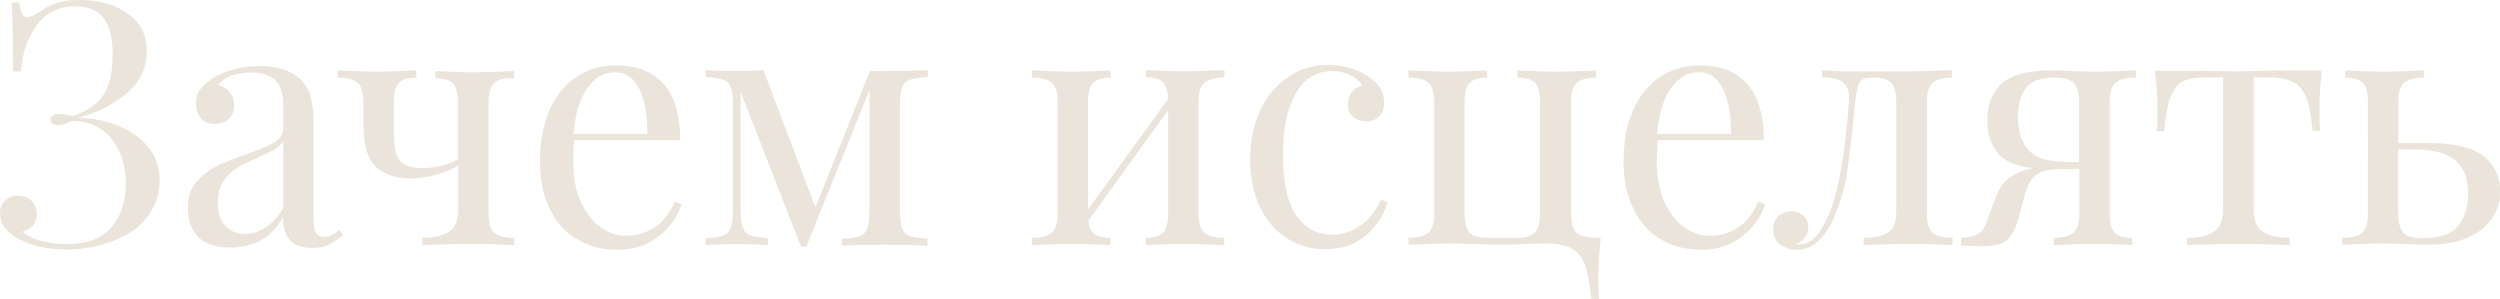 <?xml version="1.0" encoding="UTF-8"?> <!-- Generator: Adobe Illustrator 22.0.1, SVG Export Plug-In . SVG Version: 6.00 Build 0) --> <svg xmlns="http://www.w3.org/2000/svg" xmlns:xlink="http://www.w3.org/1999/xlink" id="Layer_1" x="0px" y="0px" viewBox="0 0 798.7 95.6" style="enable-background:new 0 0 798.7 95.6;" xml:space="preserve"> <style type="text/css"> .st0{fill:#4A5045;} .st1{fill:#EBE4DB;} </style> <g> <path class="st1" d="M40.9,4.4c4,2.9,6,6.9,6,11.8c0,5.6-2.2,10.2-6.7,13.8c-4.4,3.7-9.6,6.2-15.3,7.6c4.3,0.1,8.5,0.9,12.5,2.4 c4,1.6,7.3,3.8,9.8,6.8c2.5,3,3.8,6.5,3.8,10.7c0,4.6-1.4,8.6-4.1,12c-2.7,3.4-6.4,5.9-11,7.6c-4.6,1.7-9.5,2.6-14.8,2.6 c-6.4,0-11.8-1.3-16.1-3.9C1.7,73.8,0,71.2,0,68.2c0-1.7,0.5-3,1.6-4.1c1.1-1.1,2.5-1.6,4.1-1.6c1.7,0,3.2,0.5,4.3,1.6 c1.1,1,1.7,2.5,1.7,4.3c0,1.5-0.4,2.7-1.2,3.7c-0.8,0.9-1.9,1.6-3.3,1.8c0.8,1.1,2.6,2,5.4,2.9c2.8,0.8,5.8,1.2,8.9,1.2 c6.2,0,10.9-1.8,14-5.3c3.1-3.5,4.7-8.2,4.7-14s-1.5-10.5-4.5-14.3c-3-3.7-7.2-5.7-12.6-5.8c-1.7,0.9-3.3,1.4-4.7,1.4 c-0.7,0-1.2-0.2-1.6-0.5c-0.4-0.3-0.7-0.8-0.7-1.4c0-0.5,0.2-0.9,0.7-1.2c0.4-0.3,1-0.5,1.6-0.5c1.2,0,2.7,0.2,4.8,0.7 c4.8-1.6,8.1-3.9,10-7C35.1,27,36,22.8,36,17.5c0-5.1-0.9-9-2.8-11.6c-1.9-2.6-5-3.9-9.2-3.9c-5.2,0-9.3,2-12.3,6.1 c-3,4.1-4.6,9-5,14.7H4.2C4.2,12.3,4,5,3.7,0.8h2.5c0.2,1.7,0.5,3,0.9,3.7C7.4,5.2,8,5.5,8.7,5.5c0.8,0,2-0.5,3.6-1.5 c0.3-0.2,1.1-0.7,2.3-1.5c1.3-0.8,2.8-1.4,4.6-1.8C20.9,0.2,23,0,25.3,0C31.7,0,36.9,1.5,40.9,4.4z"></path> <path class="st1" d="M63.3,75.7c-2.2-2.3-3.3-5.4-3.3-9.5c0-3.3,0.9-5.9,2.7-8c1.8-2.1,3.9-3.8,6.3-5c2.4-1.2,5.6-2.5,9.6-3.9 c4-1.4,7.1-2.6,9-3.8c2-1.2,2.9-2.7,2.9-4.7v-6.7c0-4.2-0.9-7.1-2.7-8.6c-1.8-1.6-4.2-2.3-7.4-2.3c-5.1,0-8.6,1.3-10.7,3.9 c1.4,0.4,2.7,1.1,3.6,2.3c1,1.2,1.5,2.6,1.5,4.3c0,1.8-0.6,3.2-1.7,4.3c-1.2,1-2.6,1.6-4.4,1.6c-2,0-3.5-0.6-4.6-1.9 c-1-1.3-1.5-2.8-1.5-4.6c0-1.7,0.4-3.2,1.2-4.3c0.8-1.2,2.1-2.3,3.7-3.5c1.7-1.2,3.9-2.2,6.6-3c2.7-0.8,5.6-1.2,8.8-1.2 c5.6,0,9.9,1.3,12.8,4c1.8,1.7,3,3.7,3.6,6c0.6,2.4,0.9,5.4,0.9,9.3v30.2c0,1.8,0.3,3.1,0.8,3.9c0.5,0.8,1.4,1.2,2.6,1.2 c0.9,0,1.7-0.2,2.4-0.6c0.8-0.4,1.6-1,2.4-1.7l1.2,1.8c-1.9,1.4-3.5,2.5-4.8,3.1c-1.3,0.6-3,0.9-5,0.9c-3.5,0-5.9-0.9-7.3-2.6 c-1.4-1.7-2.1-4.1-2.1-7.1C88.3,73,85.8,75.5,83,77c-2.8,1.4-6,2.1-9.5,2.1C68.9,79.1,65.5,77.9,63.3,75.7z M90.5,66.5V45.2 c-0.7,1-1.6,1.8-2.7,2.5c-1.2,0.7-2.9,1.5-5.3,2.6c-2.7,1.2-5,2.3-6.7,3.3c-1.7,1-3.2,2.5-4.4,4.3c-1.2,1.8-1.8,4.1-1.8,6.9 c0,3.3,0.8,5.7,2.4,7.4c1.6,1.7,3.7,2.5,6.3,2.5C83,74.7,87.1,72,90.5,66.5z"></path> <path class="st1" d="M157.9,26.5c-1.2,1.1-1.8,3.2-1.8,6.1v35.6c0,3,0.6,5,1.8,6.1c1.2,1.1,3.4,1.7,6.4,1.7v2.3 c-6.7-0.3-11.1-0.4-13.4-0.4c-1.7,0-6.1,0.1-13.2,0.3l-2.8,0.1V76c3.8,0,6.7-0.7,8.6-2c1.9-1.3,2.9-3.6,2.9-6.9V52.8 c-1.7,1.2-4,2.2-6.9,3c-2.9,0.8-5.7,1.2-8.5,1.2c-2.5,0-4.7-0.4-6.6-1.1c-2-0.7-3.5-1.7-4.7-3c-1.3-1.4-2.2-3.3-2.8-5.5 c-0.5-2.2-0.8-5.1-0.8-8.7v-6.1c0-3-0.6-5-1.8-6.1c-1.2-1.1-3.4-1.7-6.4-1.7v-2.3c6.7,0.3,11,0.4,13,0.4c2,0,6.1-0.1,12.1-0.4v2.3 c-2.7,0-4.5,0.6-5.6,1.7c-1,1.1-1.6,3.2-1.6,6.1v8.5c0,3,0.2,5.4,0.5,7.1c0.4,1.7,1.2,3,2.5,4c1.3,1,3.4,1.5,6.2,1.5 c2.1,0,4.2-0.3,6.2-0.8c2-0.5,3.7-1.2,5.1-2.1v-18c0-3-0.5-5-1.6-6.1c-1-1.1-2.9-1.7-5.6-1.7v-2.3c6.1,0.3,10.1,0.4,12.1,0.4 c2,0,6.4-0.1,13-0.4v2.3C161.3,24.8,159.2,25.4,157.9,26.5z"></path> <path class="st1" d="M217.7,65.3c-1.3,4-3.7,7.4-7.3,10.2c-3.6,2.9-7.9,4.3-13,4.3c-5.1,0-9.6-1.2-13.3-3.5 c-3.8-2.3-6.6-5.6-8.6-9.9c-2-4.2-3-9.1-3-14.7c0-6.3,1-11.8,3-16.4c2-4.6,4.9-8.2,8.6-10.7c3.7-2.5,8-3.7,12.9-3.7 c6.5,0,11.5,2,15,5.9c3.5,3.9,5.3,9.9,5.3,18h-33.9c-0.2,2-0.3,4.3-0.3,6.9c0,4.8,0.8,8.9,2.3,12.5c1.6,3.5,3.6,6.3,6.2,8.2 c2.6,1.9,5.3,2.9,8.1,2.9c3.5,0,6.5-0.8,9.2-2.5c2.7-1.7,4.9-4.4,6.7-8.4L217.7,65.3z M187.8,28c-2.5,3.3-4,8.2-4.6,14.8h23.6 c0.1-5.6-0.7-10.3-2.4-14.1c-1.8-3.8-4.4-5.6-7.9-5.6C193.1,23,190.2,24.7,187.8,28z"></path> <path class="st1" d="M290.6,25.5c-1.2,0.4-2,1.3-2.4,2.5c-0.4,1.2-0.7,3.2-0.7,6v32.9c0,2.7,0.2,4.7,0.7,6c0.4,1.2,1.2,2.1,2.4,2.5 c1.2,0.4,3.1,0.7,5.7,0.9v2.2c-3.3-0.2-7.8-0.3-13.4-0.3c-6.2,0-10.8,0.1-13.9,0.3v-2.2c2.6-0.1,4.5-0.4,5.7-0.9 c1.2-0.4,2-1.3,2.4-2.5c0.4-1.2,0.7-3.2,0.7-6V28.7l-20.2,50.1h-1.7l-19.3-49.5v37.4c0,2.7,0.2,4.7,0.7,6c0.4,1.2,1.2,2.1,2.4,2.5 c1.2,0.4,3.1,0.7,5.7,0.9v2.2c-2.6-0.2-5.9-0.3-9.9-0.3c-4.3,0-7.7,0.1-10.1,0.3v-2.2c2.6-0.1,4.5-0.4,5.7-0.9 c1.2-0.4,2-1.3,2.4-2.5c0.4-1.2,0.7-3.2,0.7-6V34c0-2.7-0.2-4.7-0.7-6c-0.4-1.2-1.2-2.1-2.4-2.5c-1.2-0.4-3.1-0.7-5.7-0.9v-2.2 c2.4,0.2,5.7,0.3,10.1,0.3c3.2,0,6-0.1,8.4-0.3l16.6,43.9l17.4-43.6h5.1c5.5,0,10-0.1,13.4-0.3v2.2 C293.7,24.8,291.8,25.1,290.6,25.5z"></path> <path class="st1" d="M384.7,26.5c-1.2,1.1-1.8,3.2-1.8,6.1v35.6c0,3,0.6,5,1.8,6.1c1.2,1.1,3.4,1.7,6.4,1.7v2.3 c-6.7-0.3-11-0.4-13-0.4c-2,0-6.1,0.1-12.1,0.4V76c2.7,0,4.5-0.6,5.6-1.7c1-1.1,1.6-3.2,1.6-6.1v-33l-25.5,35.3 c0.2,2,0.9,3.5,2,4.3c1.1,0.8,2.8,1.2,5.1,1.2v2.3c-6.1-0.3-10.1-0.4-12.1-0.4c-2,0-6.4,0.1-13,0.4V76c3,0,5.2-0.6,6.4-1.7 c1.2-1.1,1.8-3.2,1.8-6.1V32.6c0-3-0.6-5-1.8-6.1c-1.2-1.1-3.4-1.7-6.4-1.7v-2.3c6.7,0.3,11,0.4,13,0.4c2,0,6.1-0.1,12.1-0.4v2.3 c-2.7,0-4.5,0.6-5.6,1.7c-1,1.1-1.6,3.2-1.6,6.1v34.3l25.6-35.3c-0.1-2.6-0.7-4.4-1.7-5.4c-1.1-1-2.9-1.5-5.4-1.5v-2.3 c6.1,0.3,10.1,0.4,12.1,0.4c2,0,6.4-0.1,13-0.4v2.3C388.1,24.8,386,25.4,384.7,26.5z"></path> <path class="st1" d="M437.1,24.4c3.4,2.2,5.1,5,5.1,8.4c0,1.9-0.5,3.4-1.6,4.4c-1.1,1.1-2.5,1.6-4.1,1.6c-1.7,0-3.1-0.5-4.2-1.5 c-1.2-1-1.7-2.3-1.7-4c0-1.5,0.4-2.8,1.3-3.9c0.9-1,2-1.8,3.3-2.1c-0.7-1.3-2-2.4-3.9-3.3c-1.8-0.9-3.8-1.3-5.9-1.3 c-2.7,0-5.2,0.9-7.5,2.5c-2.3,1.7-4.2,4.5-5.7,8.5c-1.5,3.9-2.3,9.1-2.3,15.6c0,9,1.4,15.5,4.3,19.6c2.9,4.1,6.7,6.1,11.3,6.1 c3.1,0,6.1-0.9,8.8-2.7c2.8-1.8,5.1-4.6,6.9-8.5l2.1,0.8c-1.2,4.1-3.5,7.7-6.9,10.6c-3.4,3-7.7,4.4-13.1,4.4 c-4.5,0-8.6-1.2-12.2-3.5c-3.7-2.3-6.5-5.7-8.6-10c-2.1-4.4-3.1-9.5-3.1-15.2c0-5.9,1.1-11.1,3.2-15.6c2.1-4.6,5.1-8.1,8.9-10.7 c3.8-2.6,8.2-3.9,13.1-3.9C429.4,20.9,433.6,22.1,437.1,24.4z"></path> <path class="st1" d="M510.1,24.8c-3,0-5.2,0.6-6.4,1.7c-1.2,1.1-1.8,3.2-1.8,6.1v35.6c0,2.1,0.3,3.7,0.8,4.8 c0.5,1.1,1.4,1.9,2.7,2.3c1.3,0.5,3.3,0.7,6,0.7c-0.5,4.8-0.8,9-0.8,12.8c0,2.9,0.1,5.1,0.3,6.7h-2.5c-0.5-4.8-1.2-8.4-2-10.7 c-0.8-2.4-2.2-4.1-4.1-5.3c-1.9-1.1-4.8-1.7-8.5-1.7c-2.1,0-4.5,0.1-7.3,0.2c-2.6,0.1-4.6,0.2-5.9,0.2c-1.7,0-4.3-0.1-7.8-0.2 c-4.1-0.1-7.3-0.2-9.8-0.2c-2,0-6.4,0.1-13,0.4V76c3,0,5.2-0.6,6.4-1.7c1.2-1.1,1.8-3.2,1.8-6.1V32.6c0-3-0.6-5-1.8-6.1 c-1.2-1.1-3.4-1.7-6.4-1.7v-2.3c6.7,0.3,11,0.4,13,0.4c2,0,6.1-0.1,12.1-0.4v2.3c-2.7,0-4.5,0.6-5.6,1.7c-1,1.1-1.6,3.2-1.6,6.1 v35.6c0,3,0.5,5,1.6,6.1c1,1.1,2.9,1.7,5.6,1.7h9.7c2.7,0,4.5-0.6,5.6-1.7c1-1.1,1.6-3.2,1.6-6.1V32.6c0-3-0.5-5-1.6-6.1 c-1-1.1-2.9-1.7-5.6-1.7v-2.3c6.1,0.3,10.1,0.4,12.1,0.4c2,0,6.4-0.1,13-0.4V24.8z"></path> <path class="st1" d="M563.9,65.3c-1.3,4-3.7,7.4-7.3,10.2c-3.6,2.9-7.9,4.3-13,4.3c-5.1,0-9.6-1.2-13.3-3.5 c-3.8-2.3-6.6-5.6-8.6-9.9c-2-4.2-3-9.1-3-14.7c0-6.3,1-11.8,3-16.4c2-4.6,4.9-8.2,8.6-10.7c3.7-2.5,8-3.7,12.9-3.7 c6.5,0,11.5,2,15,5.9c3.5,3.9,5.3,9.9,5.3,18h-33.9c-0.2,2-0.3,4.3-0.3,6.9c0,4.8,0.8,8.9,2.3,12.5c1.6,3.5,3.6,6.3,6.2,8.2 c2.6,1.9,5.3,2.9,8.1,2.9c3.5,0,6.5-0.8,9.2-2.5c2.7-1.7,4.9-4.4,6.7-8.4L563.9,65.3z M534,28c-2.5,3.3-4,8.2-4.6,14.8h23.6 c0.1-5.6-0.7-10.3-2.4-14.1c-1.8-3.8-4.4-5.6-7.9-5.6C539.4,23,536.4,24.7,534,28z"></path> <path class="st1" d="M623.8,24.8c-3,0-5.2,0.6-6.4,1.7c-1.2,1.1-1.8,3.2-1.8,6.1v35.6c0,3,0.6,5,1.8,6.1c1.2,1.1,3.4,1.7,6.4,1.7 v2.3c-6.7-0.3-11.1-0.4-13.2-0.4c-1.7,0-5.9,0.1-12.6,0.3l-2.6,0.1V76c3.5,0,6.1-0.6,7.8-1.7c1.7-1.1,2.6-3.2,2.6-6.1V32.6 c0-3-0.5-5-1.6-6.1c-1-1.1-2.9-1.7-5.6-1.7h-1c-1.7,0-2.9,0.5-3.5,1.6c-0.6,1-1.1,3.1-1.4,6.2c-0.8,8.6-1.6,15.6-2.4,21.1 c-0.8,5.5-2.1,10.4-3.9,14.7c-3.1,7.6-7.2,11.4-12.3,11.4c-2.1,0-3.9-0.6-5.4-1.7c-1.5-1.2-2.2-2.7-2.2-4.8c0-1.7,0.5-3.1,1.6-4.2 c1.1-1,2.5-1.6,4.2-1.6c1.6,0,2.9,0.5,3.9,1.4c1,0.9,1.5,2.2,1.5,3.8c0,2.5-1.4,4.3-4.1,5.3c0.1,0.1,0.5,0.1,1.1,0.1 c2.3,0,4.3-1,5.9-3.1c1.6-2.1,2.9-4.5,4-7.2c2.9-7.4,4.9-19.2,6.1-35.3c0.2-2.9-0.4-4.9-1.8-6.1c-1.4-1.2-3.7-1.7-6.8-1.7v-2.3 c3.2,0.3,5.6,0.4,7.4,0.4h9.2h11.8c2.1,0,6.5-0.1,13.1-0.4V24.8z"></path> <path class="st1" d="M675.8,26.5c-1.2,1.1-1.8,3.2-1.8,6.1v35.6c0,3,0.5,5,1.6,6.1c1,1.1,2.9,1.7,5.6,1.7v2.3 c-6.1-0.3-10.1-0.4-12.1-0.4c-2,0-6.4,0.1-13,0.4V76c3,0,5.2-0.6,6.4-1.7c1.2-1.1,1.8-3.2,1.8-6.1V53.9l-7.4,0.2 c-3.1,0.1-5.5,0.9-7,2.3c-1,0.9-1.8,2.1-2.3,3.6c-0.5,1.4-1.1,3.4-1.7,5.9c-0.1,0.4-0.3,1.3-0.7,2.7c-0.4,1.4-0.8,2.6-1.2,3.8 c-0.9,2.3-2.1,3.9-3.6,4.9c-1.5,0.9-4.1,1.4-7.6,1.4c-1.8,0-3.9-0.1-6.3-0.3V76c2.1-0.1,3.7-0.4,4.7-0.9c1-0.4,1.8-1,2.3-1.7 c0.5-0.7,1-1.9,1.6-3.5c1.2-3.6,2.2-6.2,2.9-7.8c0.7-1.6,1.4-2.8,2.2-3.7c0.8-0.9,1.8-1.8,3.2-2.5c1.6-0.9,3.5-1.7,5.9-2.2 c-5.6-0.7-9.4-2.4-11.4-5.2c-2-2.7-3-6-3-9.9c0-5.1,1.5-9.1,4.6-11.9c3.1-2.8,8.3-4.2,15.8-4.2c1.2,0,3.3,0.1,6.3,0.2 c3.3,0.1,6,0.2,8,0.2c1.9,0,6.1-0.1,12.8-0.4v2.3C679.2,24.8,677.1,25.4,675.8,26.5z M664.2,51.8V32.6c0-2.9-0.6-4.9-1.7-6.1 c-1.2-1.2-3.2-1.7-6.1-1.7c-4.5,0-7.6,1.1-9.2,3.4c-1.7,2.3-2.5,5.3-2.5,9.1c0,4.8,1.2,8.4,3.5,10.8c2.3,2.4,6.2,3.6,11.7,3.6 L664.2,51.8z"></path> <path class="st1" d="M741,35.1c0,2.8,0.1,5.1,0.3,6.7h-2.5c-0.4-4.8-1.1-8.5-2.2-11c-1.1-2.5-2.6-4.1-4.6-4.9 c-1.9-0.8-4.5-1.2-7.8-1.2h-4.2v42.4c0,3.3,1,5.6,2.9,6.9s4.8,2,8.6,2v2.3l-2.7-0.1c-7.2-0.2-11.7-0.3-13.7-0.3s-6.5,0.1-13.7,0.3 l-2.7,0.1V76c3.8,0,6.7-0.7,8.6-2c1.9-1.3,2.9-3.6,2.9-6.9V24.7H705c-3.2,0-5.6,0.4-7.4,1.2c-1.7,0.8-3.1,2.5-4.1,4.9 c-1,2.5-1.6,6.1-2,11.1h-2.5c0.2-1.7,0.3-3.9,0.3-6.7c0-3.6-0.3-7.8-0.8-12.6h10.4c3.3,0,5.9,0,7.6,0.1l8.5,0.1 c2,0,4.8-0.1,8.6-0.2l7.7-0.1h10.4C741.3,27.3,741,31.5,741,35.1z"></path> <path class="st1" d="M793.5,49.9c3.5,2.8,5.3,6.6,5.3,11.3c0,2.9-0.8,5.6-2.4,8.2c-1.6,2.6-4.1,4.7-7.6,6.3 c-3.5,1.7-8,2.5-13.4,2.5c-1.2,0-3.3-0.1-6.3-0.2c-3.3-0.1-6-0.2-8-0.2c-1.9,0-6.1,0.1-12.8,0.4V76c3,0,5.2-0.6,6.4-1.7 c1.2-1.1,1.8-3.2,1.8-6.1V32.6c0-3-0.5-5-1.6-6.1c-1-1.1-2.9-1.7-5.6-1.7v-2.3c6.1,0.3,10.1,0.4,12.1,0.4c2,0,6.4-0.1,13-0.4v2.3 c-3,0-5.2,0.6-6.4,1.7c-1.2,1.1-1.8,3.2-1.8,6.1v13.1h10.7C784.4,45.8,790,47.2,793.5,49.9z M785.3,72.2c2.1-2.6,3.2-6,3.2-10.2 c0-5-1.4-8.6-4.2-10.9c-2.8-2.3-7.4-3.4-13.8-3.4h-4.3v20.6c0,2.9,0.6,4.9,1.7,6.1c1.2,1.2,3.2,1.7,6.2,1.7 C779.5,76,783.2,74.8,785.3,72.2z"></path> </g> </svg> 